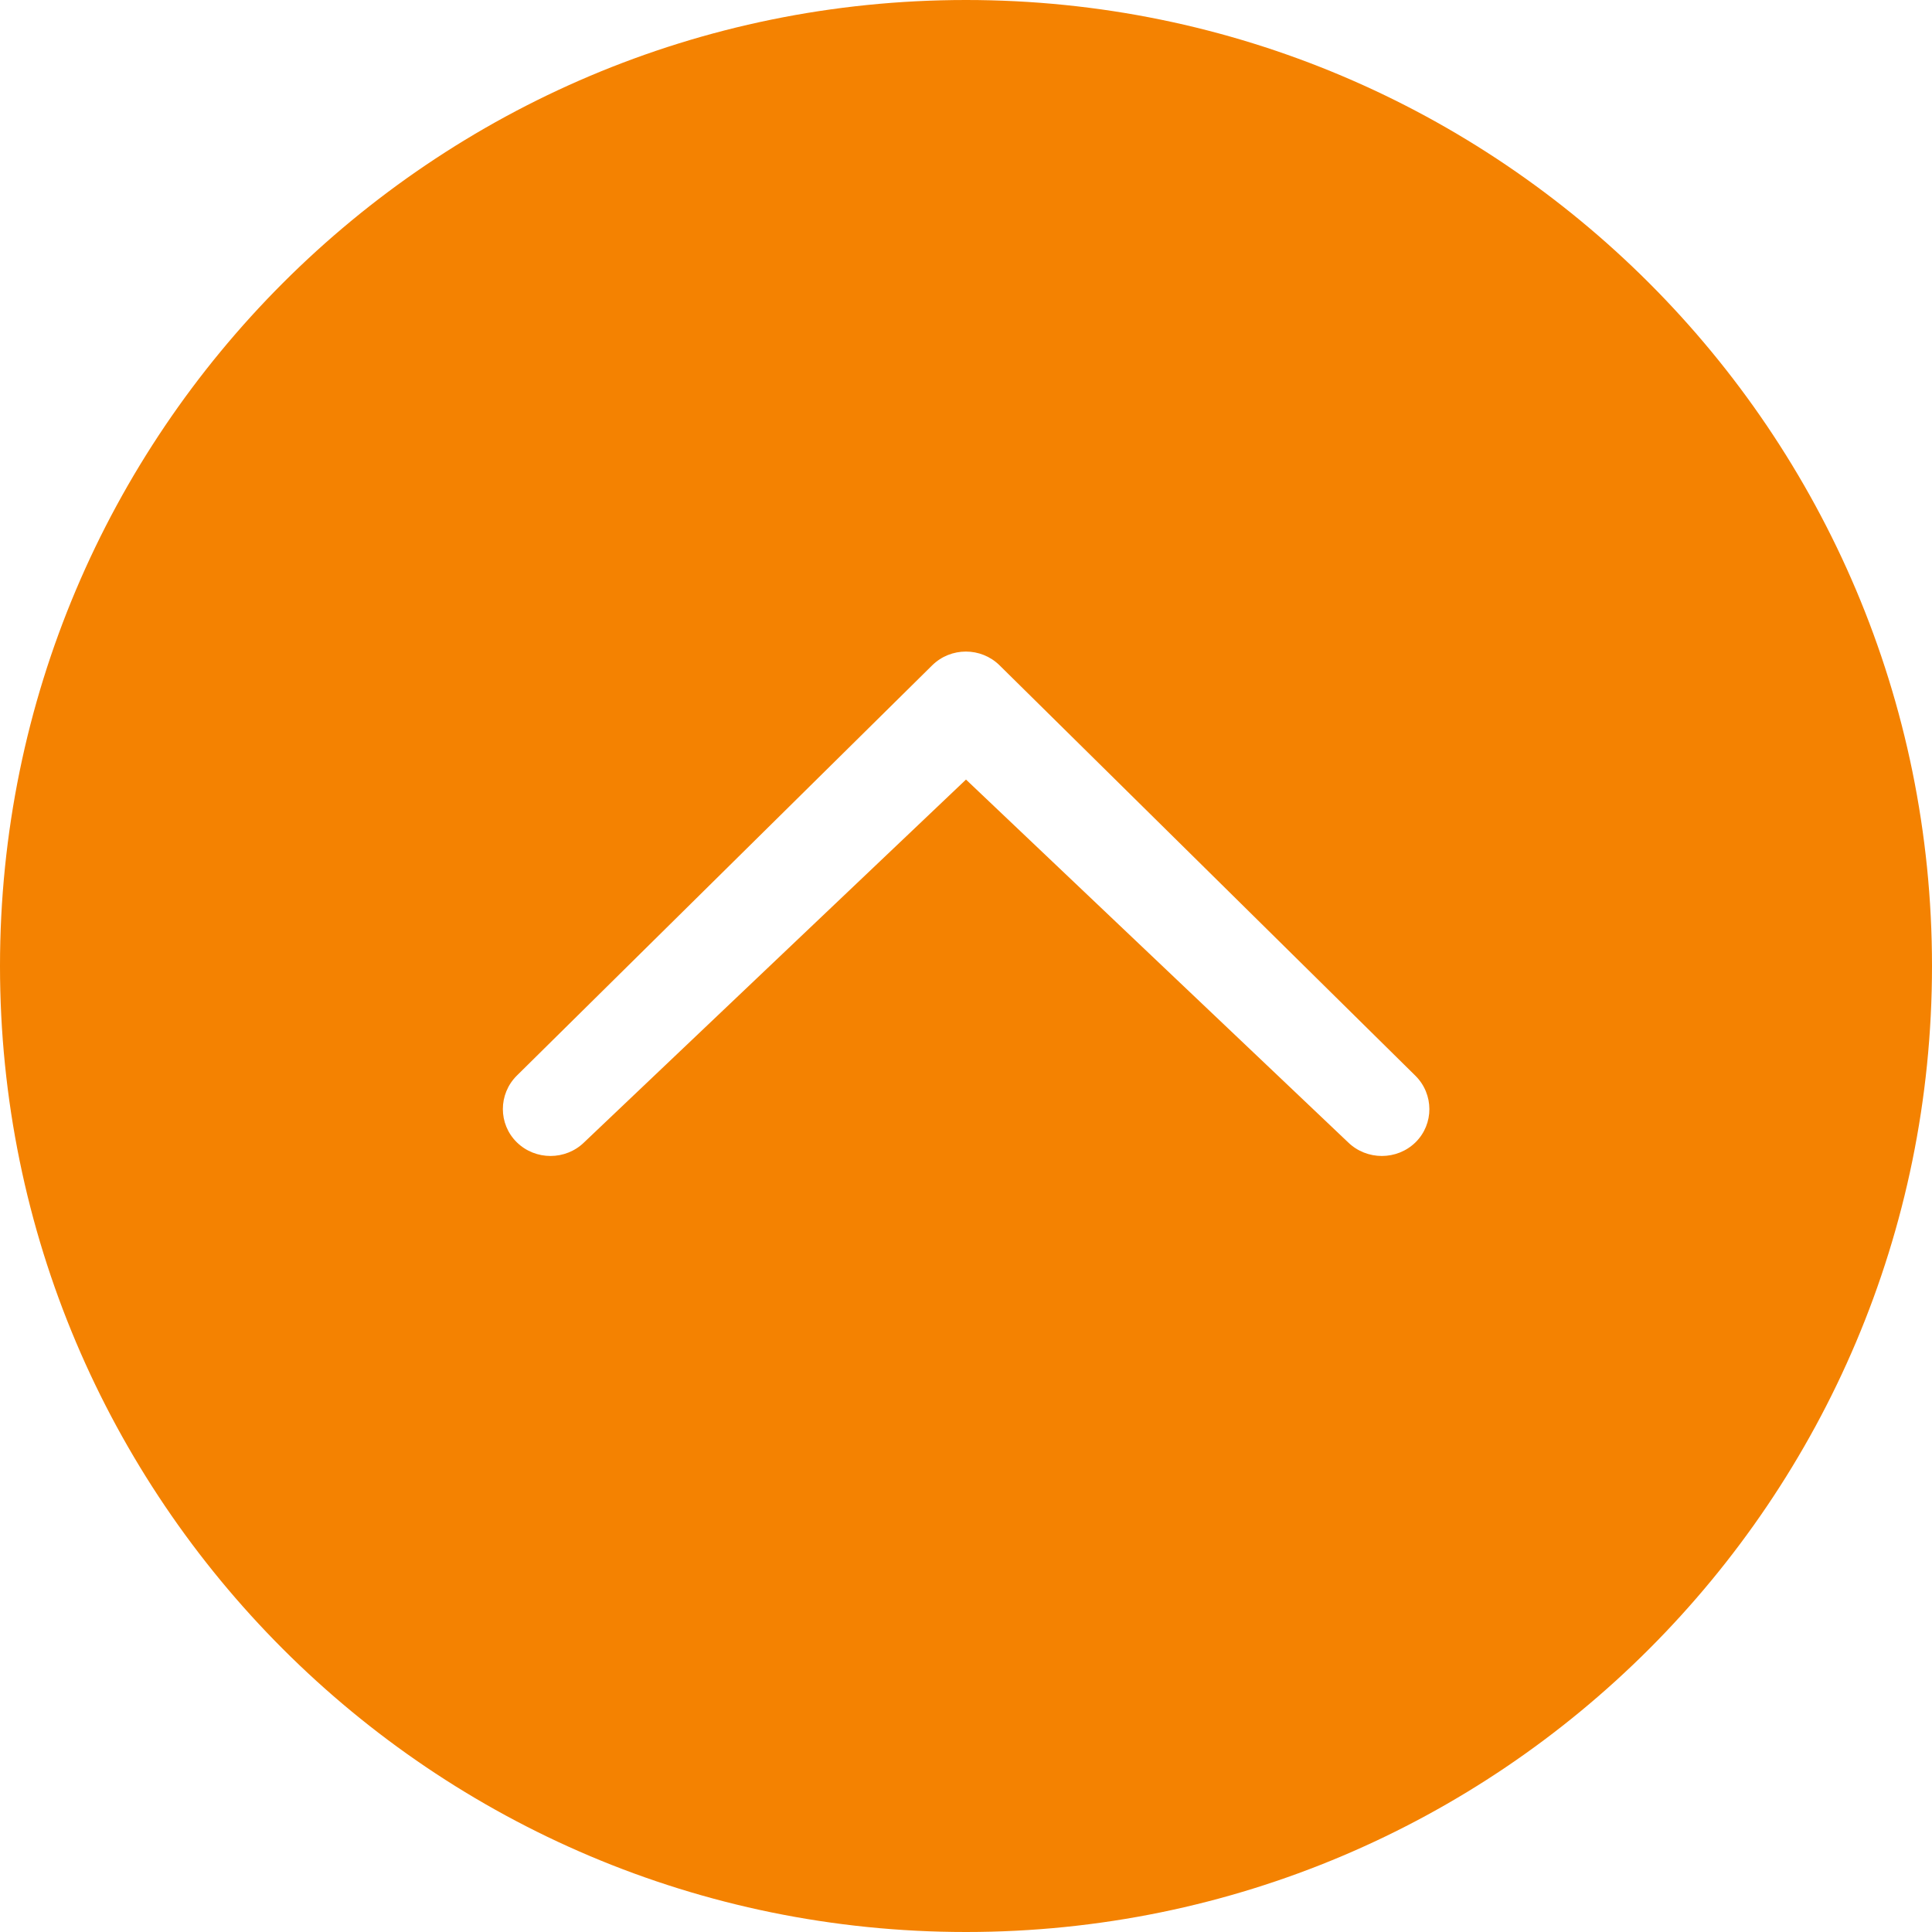 <?xml version="1.0" encoding="utf-8"?>
<!-- Generator: Adobe Illustrator 14.0.0, SVG Export Plug-In . SVG Version: 6.00 Build 43363)  -->
<!DOCTYPE svg PUBLIC "-//W3C//DTD SVG 1.1//EN" "http://www.w3.org/Graphics/SVG/1.1/DTD/svg11.dtd">
<svg version="1.1" id="图层_1" xmlns="http://www.w3.org/2000/svg" xmlns:xlink="http://www.w3.org/1999/xlink" x="0px" y="0px"
	 width="16px" height="16px" viewBox="0 0 16 16" enable-background="new 0 0 16 16" xml:space="preserve">
<path fill="#F48201" d="M8,0C3.582,0,0,3.582,0,8s3.582,8,8,8s8-3.582,8-8S12.418,0,8,0z M11.723,9.46
	c-0.154,0.151-0.404,0.151-0.559,0L8,6.456L4.838,9.46c-0.154,0.151-0.404,0.151-0.558,0c-0.154-0.151-0.154-0.399,0-0.552
	L7.72,5.51c0.154-0.152,0.404-0.152,0.558,0l3.443,3.398C11.876,9.061,11.876,9.309,11.723,9.46z"/>
</svg>
